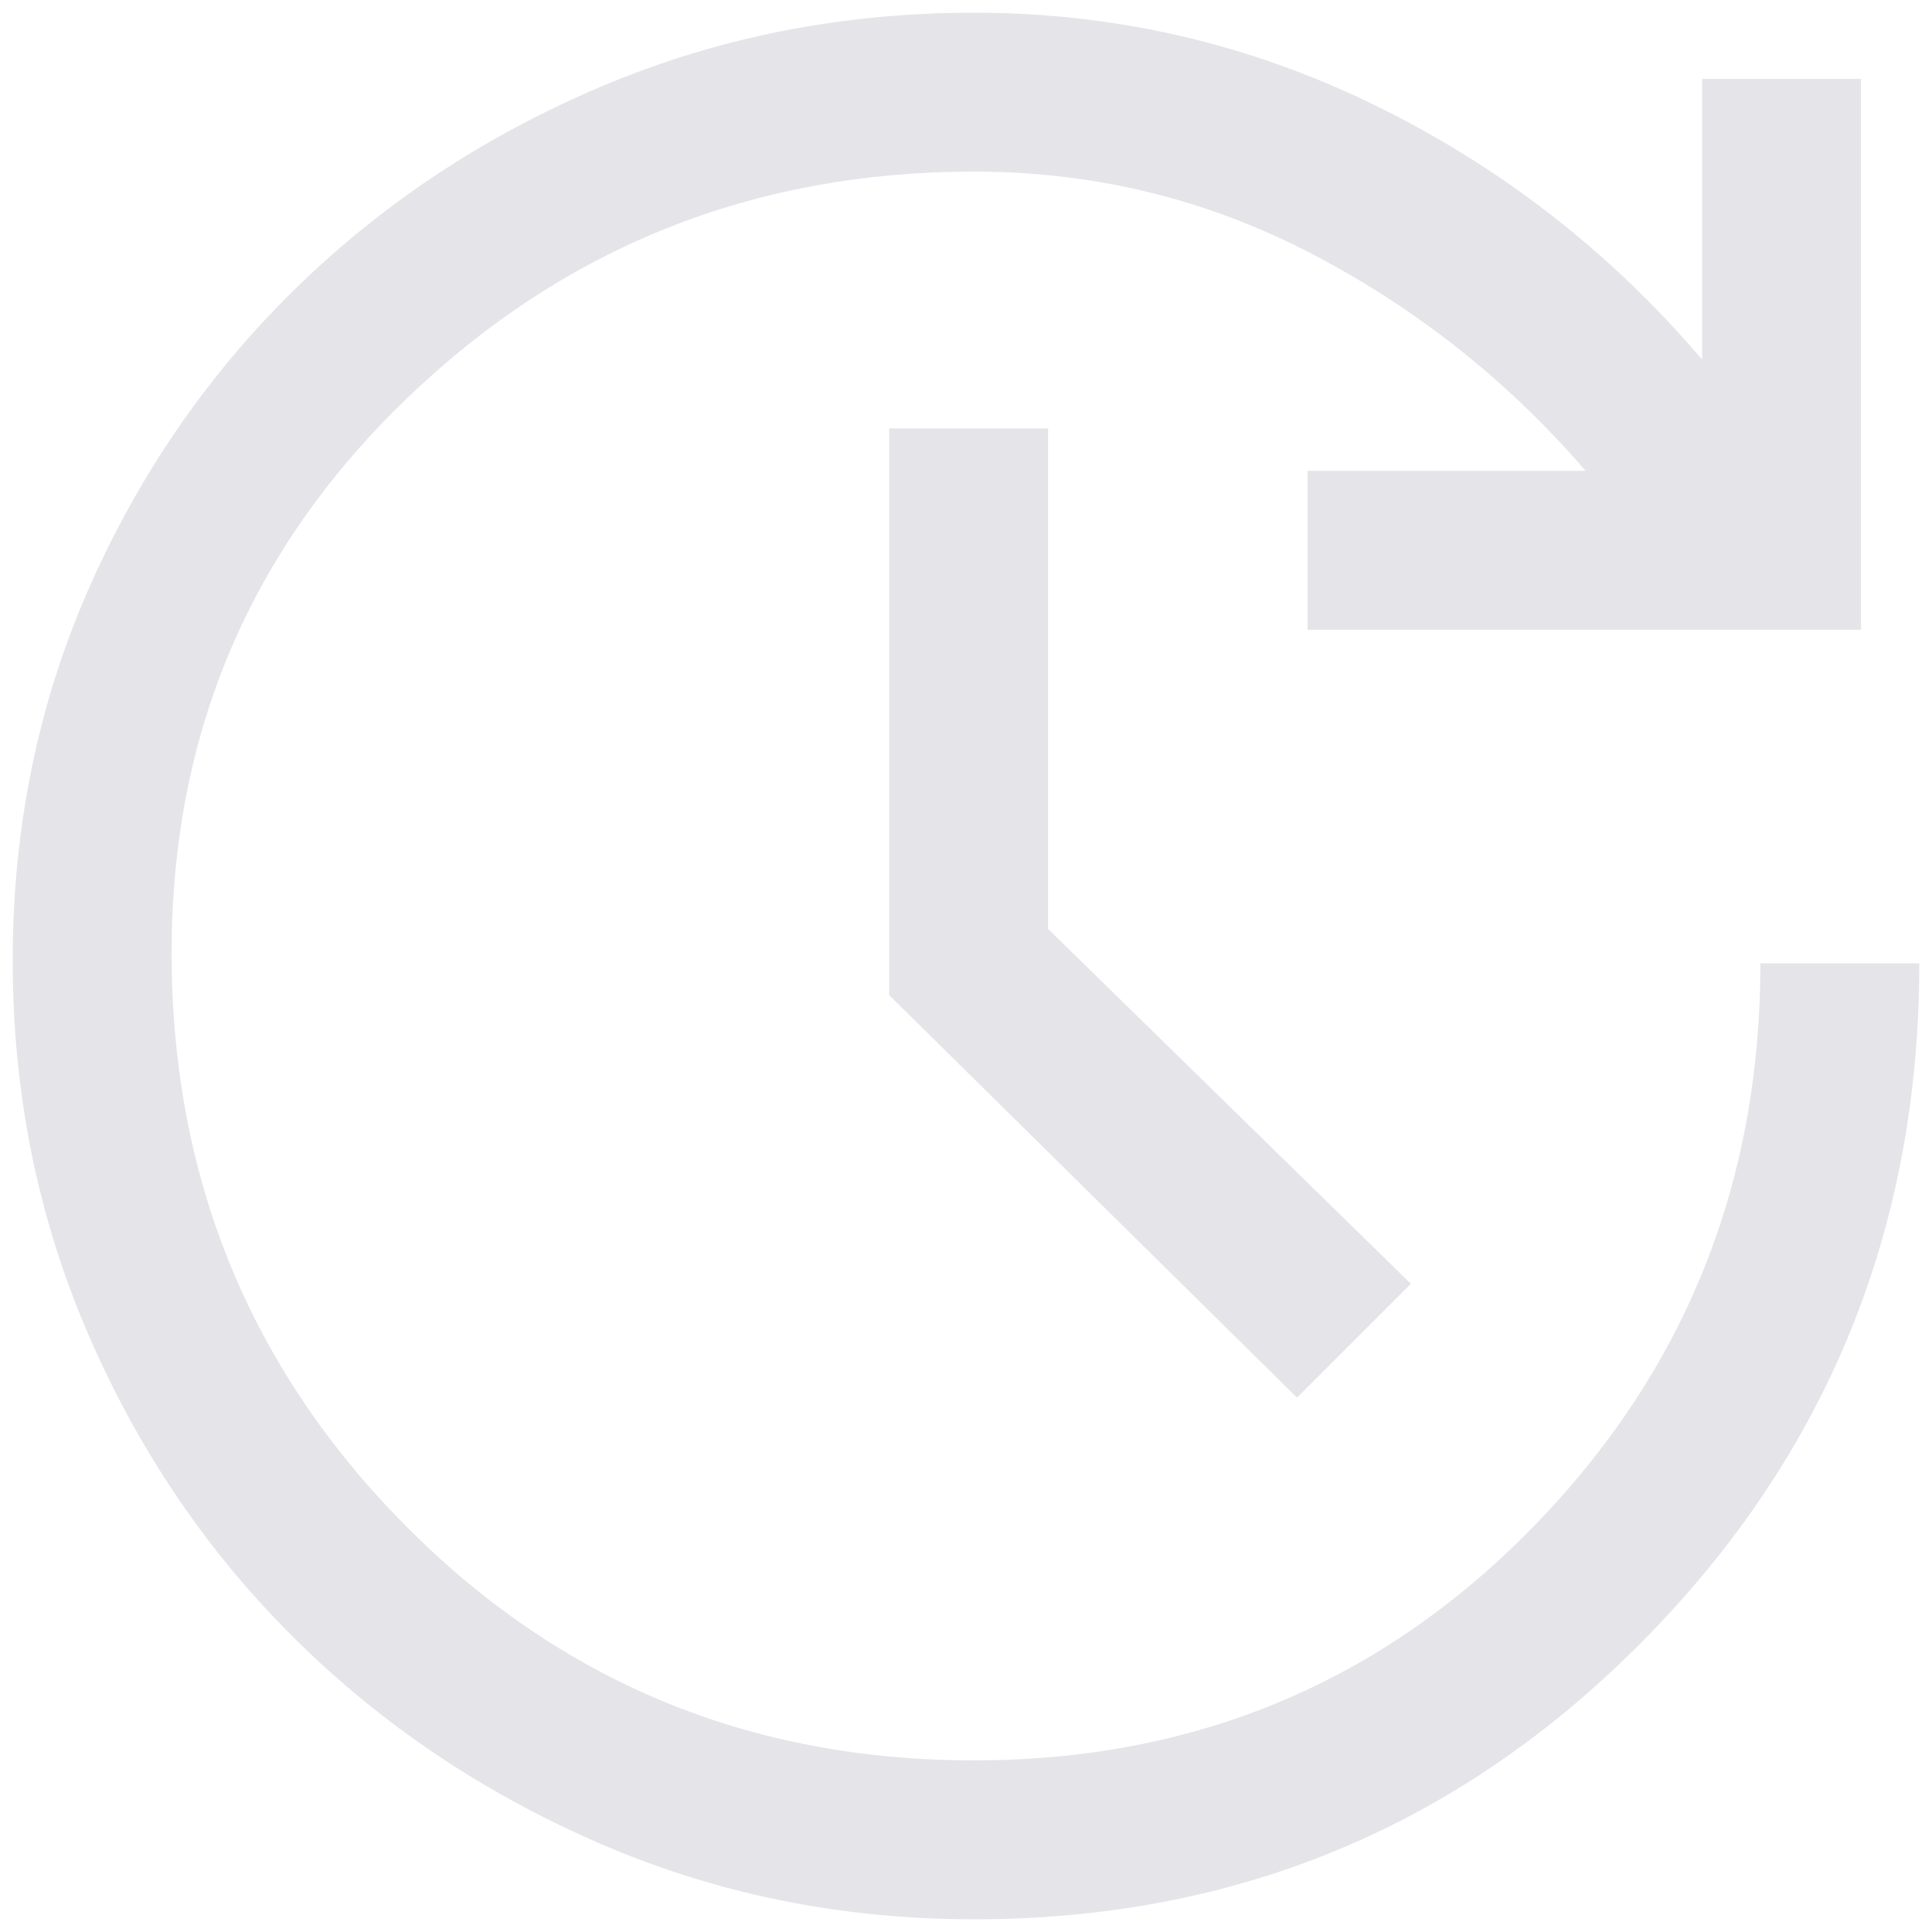 <svg width="76" height="76" viewBox="0 0 76 76" fill="none" xmlns="http://www.w3.org/2000/svg">
<path d="M38.312 75.5C33.104 75.5 28.208 74.51 23.625 72.531C19.042 70.552 15.031 67.861 11.594 64.458C8.156 61.056 5.448 57.062 3.469 52.479C1.49 47.896 0.5 43 0.5 37.792C0.5 32.583 1.49 27.722 3.469 23.208C5.448 18.694 8.156 14.754 11.594 11.385C15.031 8.017 19.042 5.361 23.625 3.417C28.208 1.472 33.104 0.5 38.312 0.5C43.868 0.5 49.129 1.715 54.094 4.146C59.059 6.576 63.347 9.91 66.958 14.146V3.104H73.208V24.771H51.438V18.521H62.375C59.319 14.979 55.726 12.132 51.594 9.979C47.462 7.826 43.035 6.75 38.312 6.75C29.632 6.75 22.201 9.719 16.021 15.656C9.84 21.594 6.75 28.868 6.75 37.479C6.75 46.298 9.806 53.798 15.917 59.979C22.028 66.16 29.493 69.25 38.312 69.25C46.993 69.25 54.319 66.194 60.292 60.083C66.264 53.972 69.25 46.577 69.25 37.896H75.5C75.5 48.312 71.889 57.184 64.667 64.51C57.444 71.837 48.66 75.5 38.312 75.5ZM51.021 54.979L34.979 39.146V16.854H41.229V36.542L55.5 50.5L51.021 54.979Z" fill="#CBCAD4" opacity="0.5"/>
</svg>
